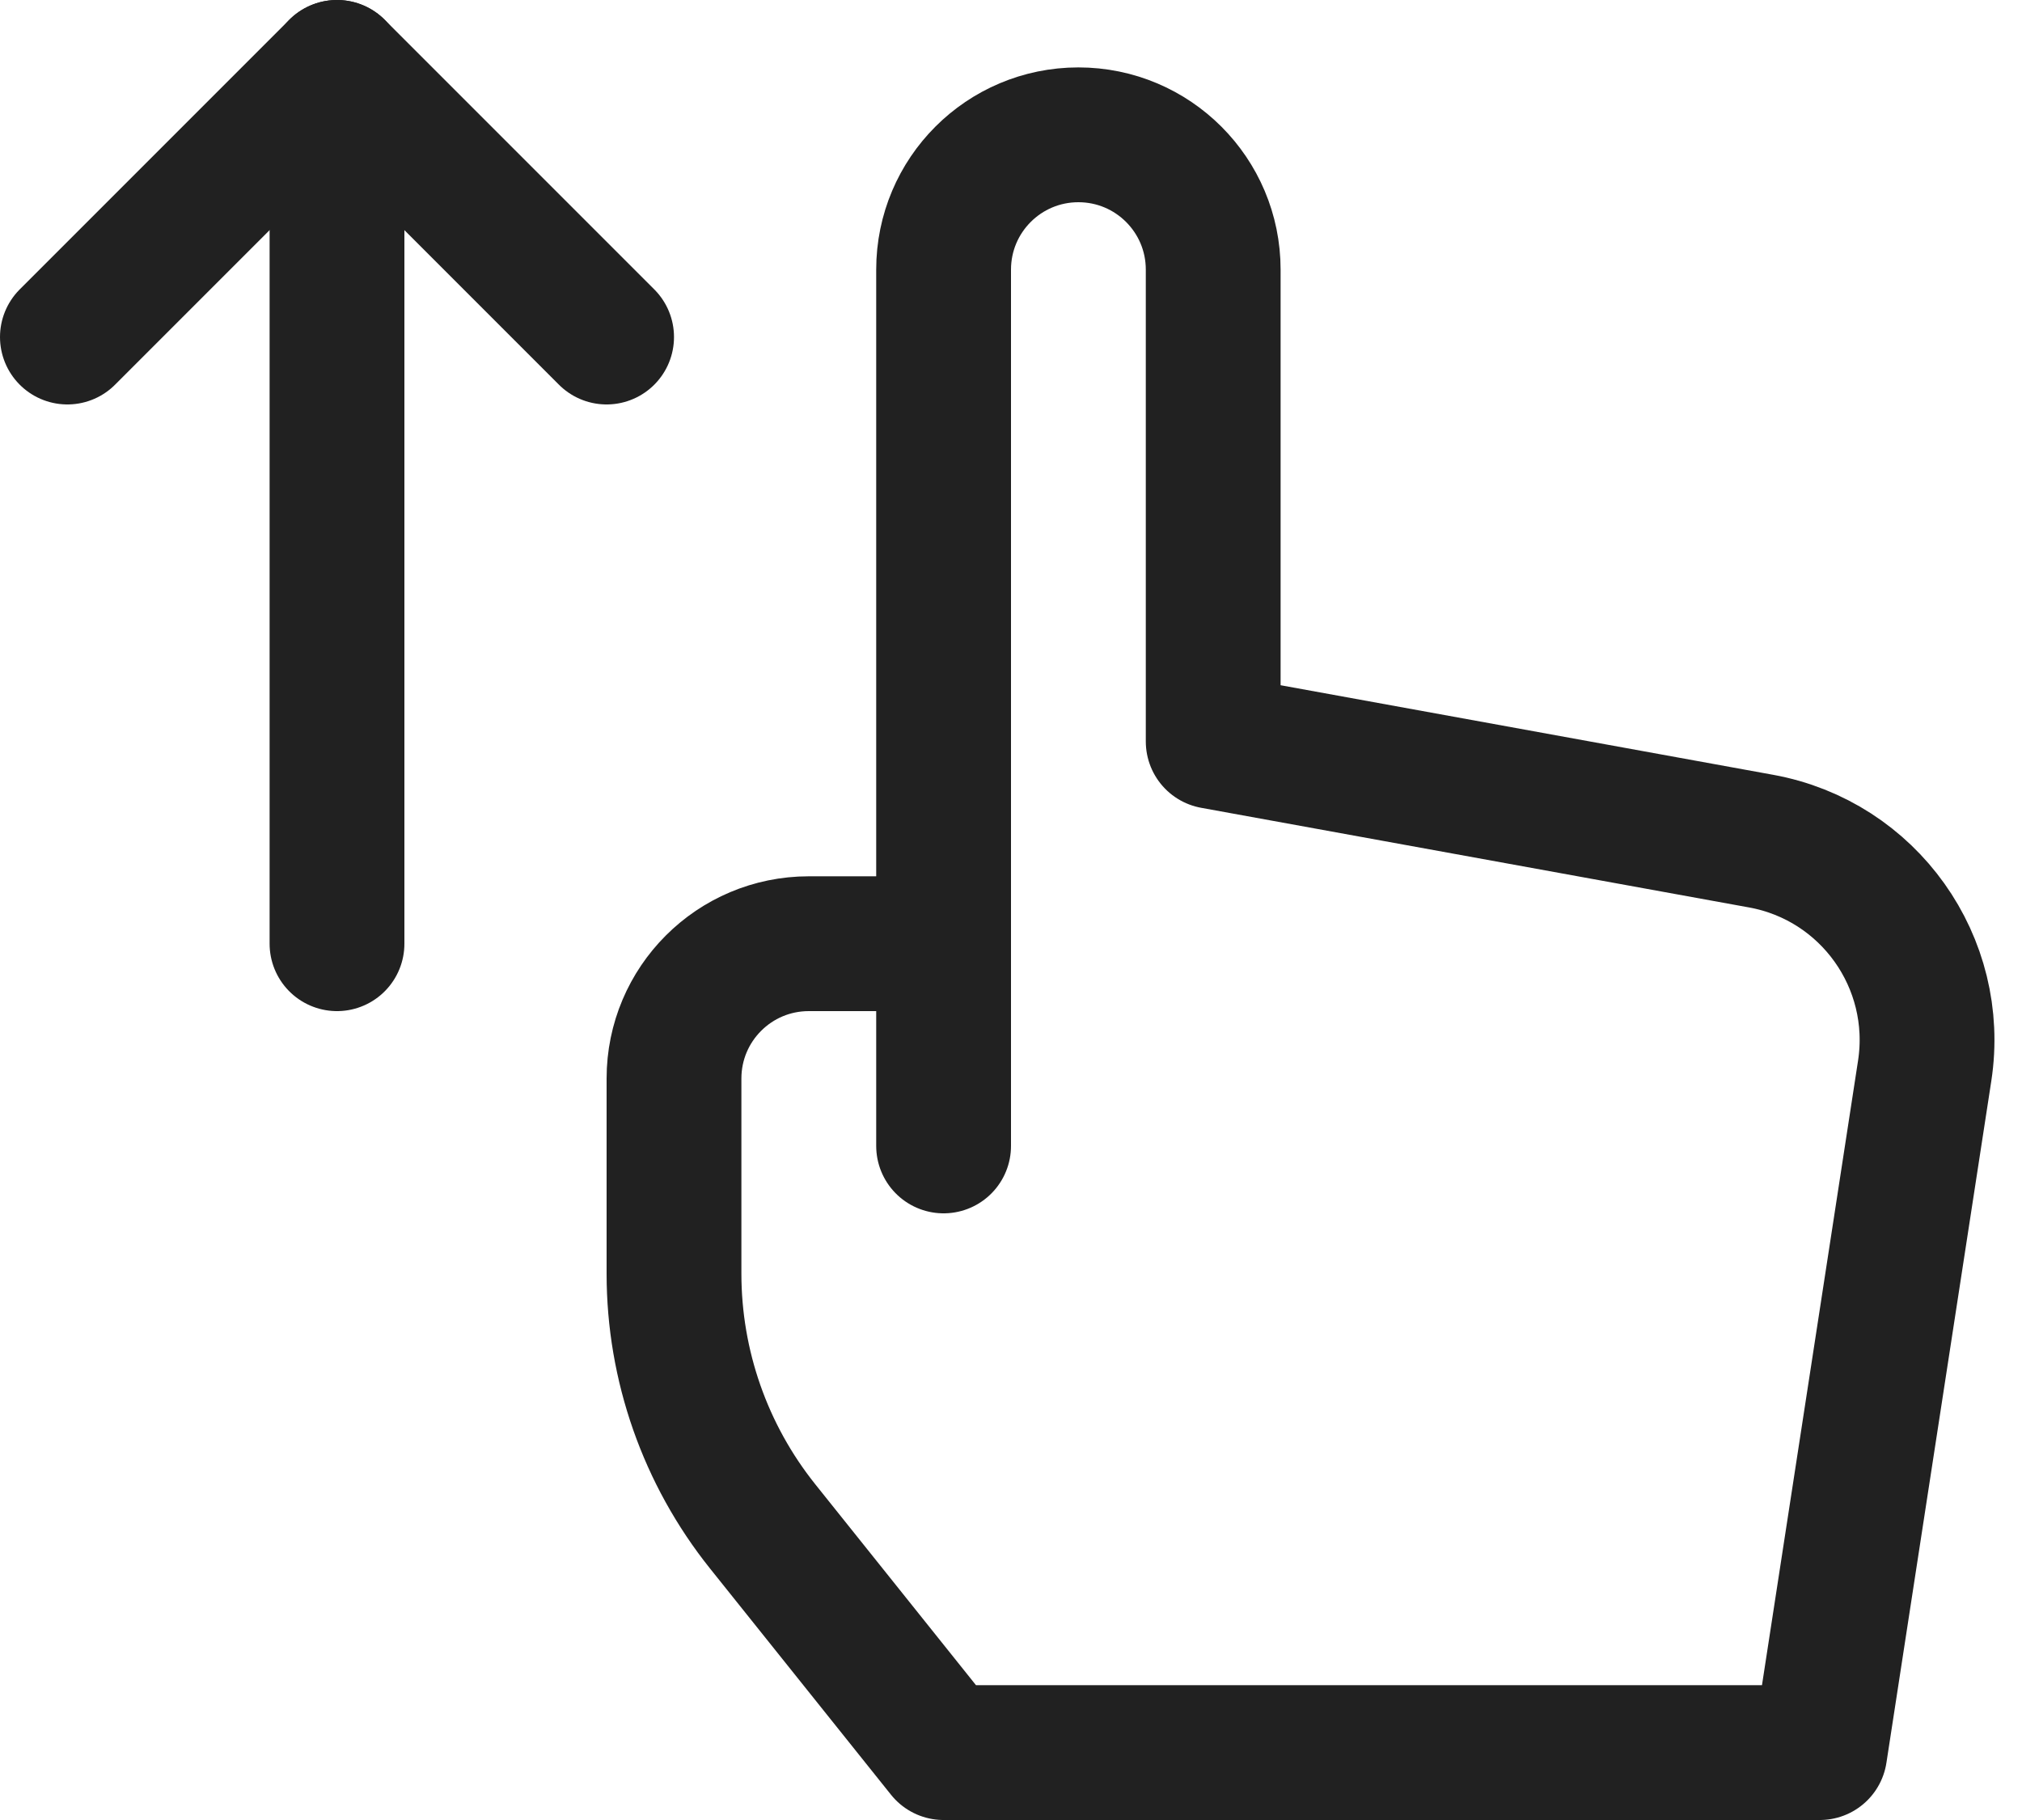 <svg width="30" height="27" viewBox="0 0 30 27" fill="none" xmlns="http://www.w3.org/2000/svg">
<path d="M5 1V14" stroke="#212121" stroke-width="2" stroke-linecap="round" stroke-linejoin="round"/>
<path d="M1 5L5 1L9 5" stroke="#212121" stroke-width="2" stroke-linecap="round" stroke-linejoin="round"/>
<path d="M14 14V17" stroke="#212121" stroke-width="2" stroke-linecap="round" stroke-linejoin="round"/>
<path d="M26.128 12.478L18 11V4C18 2.895 17.105 2 16 2C14.895 2 14 2.895 14 4V11.398V14H12C10.895 14 10 14.895 10 16V18.895C10 20.258 10.464 21.58 11.315 22.644L14 26H27L28.556 15.886C28.803 14.279 27.727 12.768 26.128 12.478Z" stroke="#212121" stroke-width="2" stroke-linecap="round" stroke-linejoin="round"/>
</svg>
